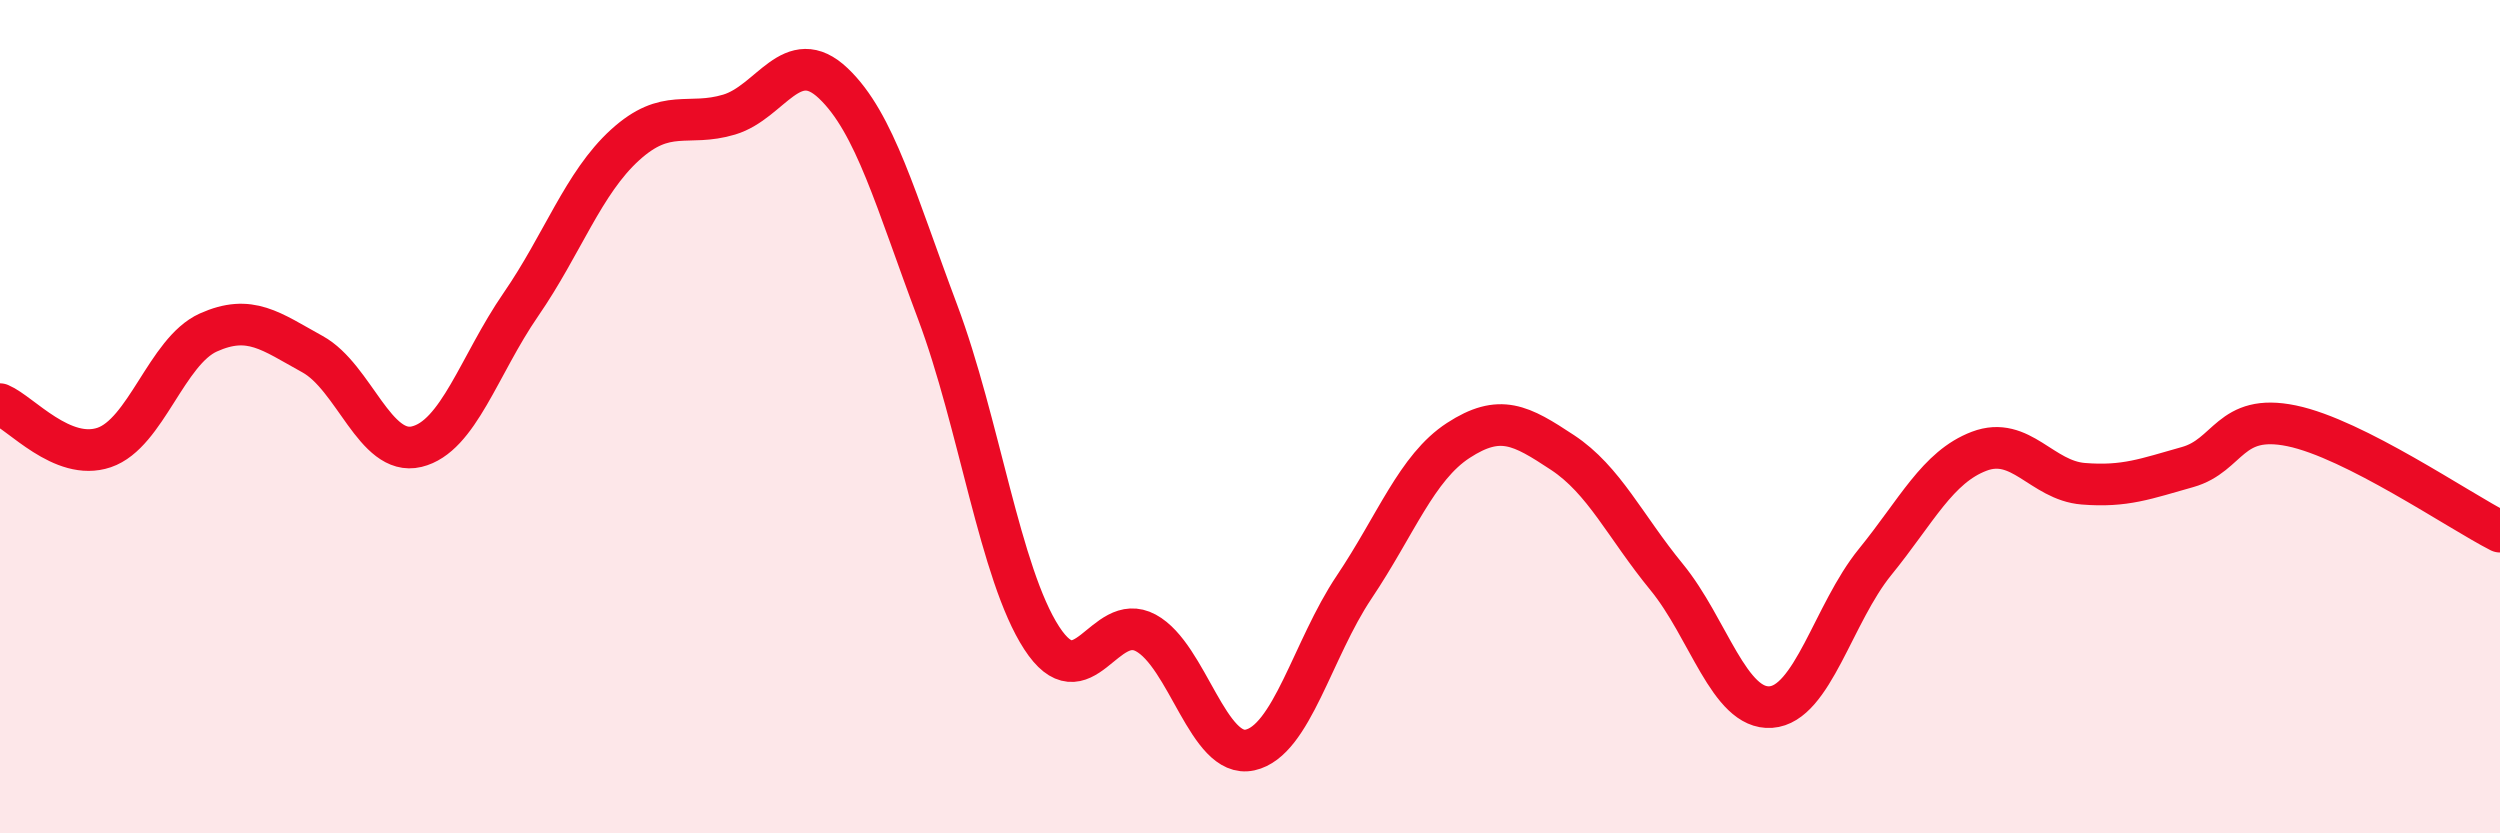 
    <svg width="60" height="20" viewBox="0 0 60 20" xmlns="http://www.w3.org/2000/svg">
      <path
        d="M 0,9.7 C 0.5,9.91 1.5,11.08 2.5,10.74 C 3.5,10.4 4,8.43 5,7.98 C 6,7.53 6.5,7.95 7.5,8.5 C 8.5,9.05 9,10.96 10,10.72 C 11,10.48 11.5,8.76 12.5,7.31 C 13.5,5.86 14,4.39 15,3.48 C 16,2.57 16.5,3.05 17.5,2.75 C 18.5,2.45 19,1.05 20,2 C 21,2.95 21.5,4.82 22.5,7.48 C 23.5,10.14 24,13.77 25,15.31 C 26,16.85 26.5,14.65 27.5,15.19 C 28.5,15.73 29,18.22 30,18 C 31,17.78 31.5,15.58 32.5,14.09 C 33.5,12.6 34,11.22 35,10.57 C 36,9.92 36.5,10.2 37.5,10.86 C 38.5,11.52 39,12.63 40,13.85 C 41,15.07 41.5,17.04 42.5,16.97 C 43.5,16.9 44,14.72 45,13.49 C 46,12.26 46.5,11.21 47.5,10.83 C 48.5,10.45 49,11.53 50,11.61 C 51,11.69 51.5,11.49 52.5,11.21 C 53.5,10.93 53.5,9.91 55,10.22 C 56.5,10.53 59,12.25 60,12.76L60 20L0 20Z"
        fill="#EB0A25"
        opacity="0.1"
        stroke-linecap="round"
        stroke-linejoin="round"
      />
      <path
        d="M 0,9.7 C 0.5,9.91 1.5,11.08 2.5,10.74 C 3.5,10.4 4,8.43 5,7.98 C 6,7.53 6.5,7.95 7.5,8.5 C 8.5,9.05 9,10.96 10,10.72 C 11,10.48 11.5,8.76 12.5,7.31 C 13.5,5.86 14,4.39 15,3.48 C 16,2.57 16.5,3.05 17.5,2.75 C 18.5,2.45 19,1.05 20,2 C 21,2.95 21.5,4.82 22.5,7.48 C 23.5,10.14 24,13.77 25,15.31 C 26,16.85 26.5,14.65 27.5,15.19 C 28.5,15.73 29,18.22 30,18 C 31,17.78 31.5,15.58 32.5,14.09 C 33.5,12.6 34,11.22 35,10.57 C 36,9.92 36.5,10.2 37.5,10.86 C 38.5,11.52 39,12.63 40,13.85 C 41,15.07 41.5,17.04 42.5,16.97 C 43.5,16.9 44,14.72 45,13.49 C 46,12.26 46.5,11.21 47.5,10.83 C 48.5,10.45 49,11.53 50,11.61 C 51,11.69 51.5,11.49 52.5,11.21 C 53.5,10.93 53.5,9.91 55,10.22 C 56.5,10.53 59,12.25 60,12.76"
        stroke="#EB0A25"
        stroke-width="1"
        fill="none"
        stroke-linecap="round"
        stroke-linejoin="round"
      />
    </svg>
  